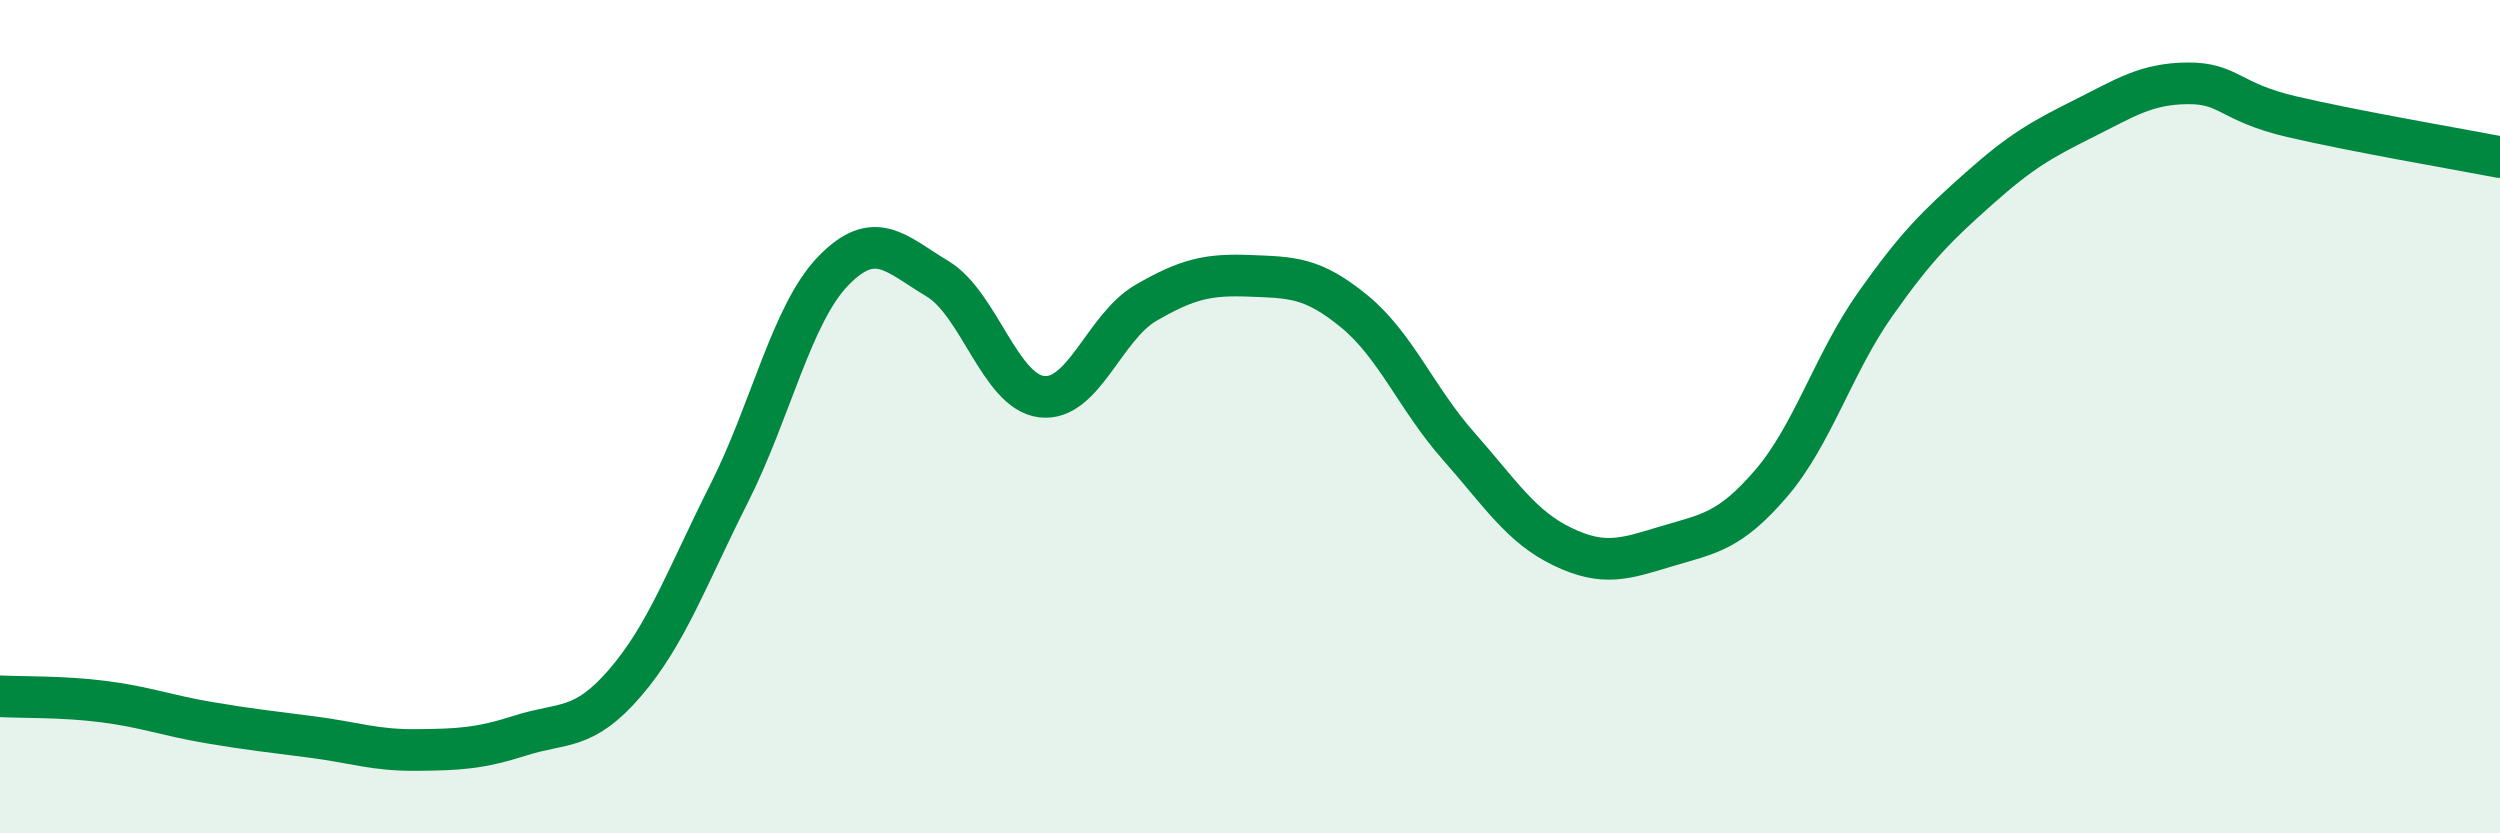 
    <svg width="60" height="20" viewBox="0 0 60 20" xmlns="http://www.w3.org/2000/svg">
      <path
        d="M 0,16.71 C 0.5,16.74 1.5,16.71 2.5,16.84 C 3.5,16.97 4,17.17 5,17.34 C 6,17.51 6.5,17.56 7.5,17.69 C 8.5,17.82 9,18.01 10,18 C 11,17.99 11.5,17.97 12.5,17.65 C 13.5,17.33 14,17.55 15,16.39 C 16,15.23 16.5,13.82 17.5,11.84 C 18.5,9.86 19,7.53 20,6.5 C 21,5.47 21.5,6.09 22.5,6.69 C 23.5,7.29 24,9.4 25,9.52 C 26,9.64 26.5,7.85 27.5,7.27 C 28.5,6.69 29,6.58 30,6.62 C 31,6.66 31.5,6.65 32.5,7.47 C 33.5,8.29 34,9.57 35,10.7 C 36,11.83 36.5,12.64 37.5,13.12 C 38.5,13.6 39,13.41 40,13.11 C 41,12.81 41.5,12.77 42.5,11.61 C 43.5,10.45 44,8.73 45,7.31 C 46,5.89 46.5,5.41 47.5,4.52 C 48.5,3.63 49,3.35 50,2.85 C 51,2.35 51.5,2.01 52.5,2 C 53.5,1.99 53.5,2.45 55,2.8 C 56.5,3.15 59,3.58 60,3.77L60 20L0 20Z"
        fill="#008740"
        opacity="0.1"
        stroke-linecap="round"
        stroke-linejoin="round"
      />
      <path
        d="M 0,16.71 C 0.5,16.74 1.5,16.71 2.5,16.84 C 3.5,16.97 4,17.17 5,17.34 C 6,17.51 6.5,17.56 7.5,17.69 C 8.5,17.82 9,18.01 10,18 C 11,17.99 11.5,17.97 12.5,17.65 C 13.5,17.33 14,17.55 15,16.39 C 16,15.23 16.5,13.82 17.5,11.84 C 18.5,9.86 19,7.53 20,6.5 C 21,5.47 21.5,6.09 22.5,6.69 C 23.5,7.29 24,9.4 25,9.52 C 26,9.64 26.5,7.85 27.5,7.27 C 28.5,6.69 29,6.58 30,6.62 C 31,6.66 31.5,6.65 32.5,7.47 C 33.5,8.29 34,9.57 35,10.7 C 36,11.83 36.5,12.64 37.5,13.12 C 38.5,13.6 39,13.41 40,13.11 C 41,12.81 41.5,12.77 42.5,11.61 C 43.5,10.45 44,8.73 45,7.31 C 46,5.89 46.5,5.41 47.5,4.52 C 48.5,3.63 49,3.35 50,2.85 C 51,2.35 51.5,2.01 52.5,2 C 53.5,1.99 53.5,2.45 55,2.8 C 56.5,3.15 59,3.58 60,3.77"
        stroke="#008740"
        stroke-width="1"
        fill="none"
        stroke-linecap="round"
        stroke-linejoin="round"
      />
    </svg>
  